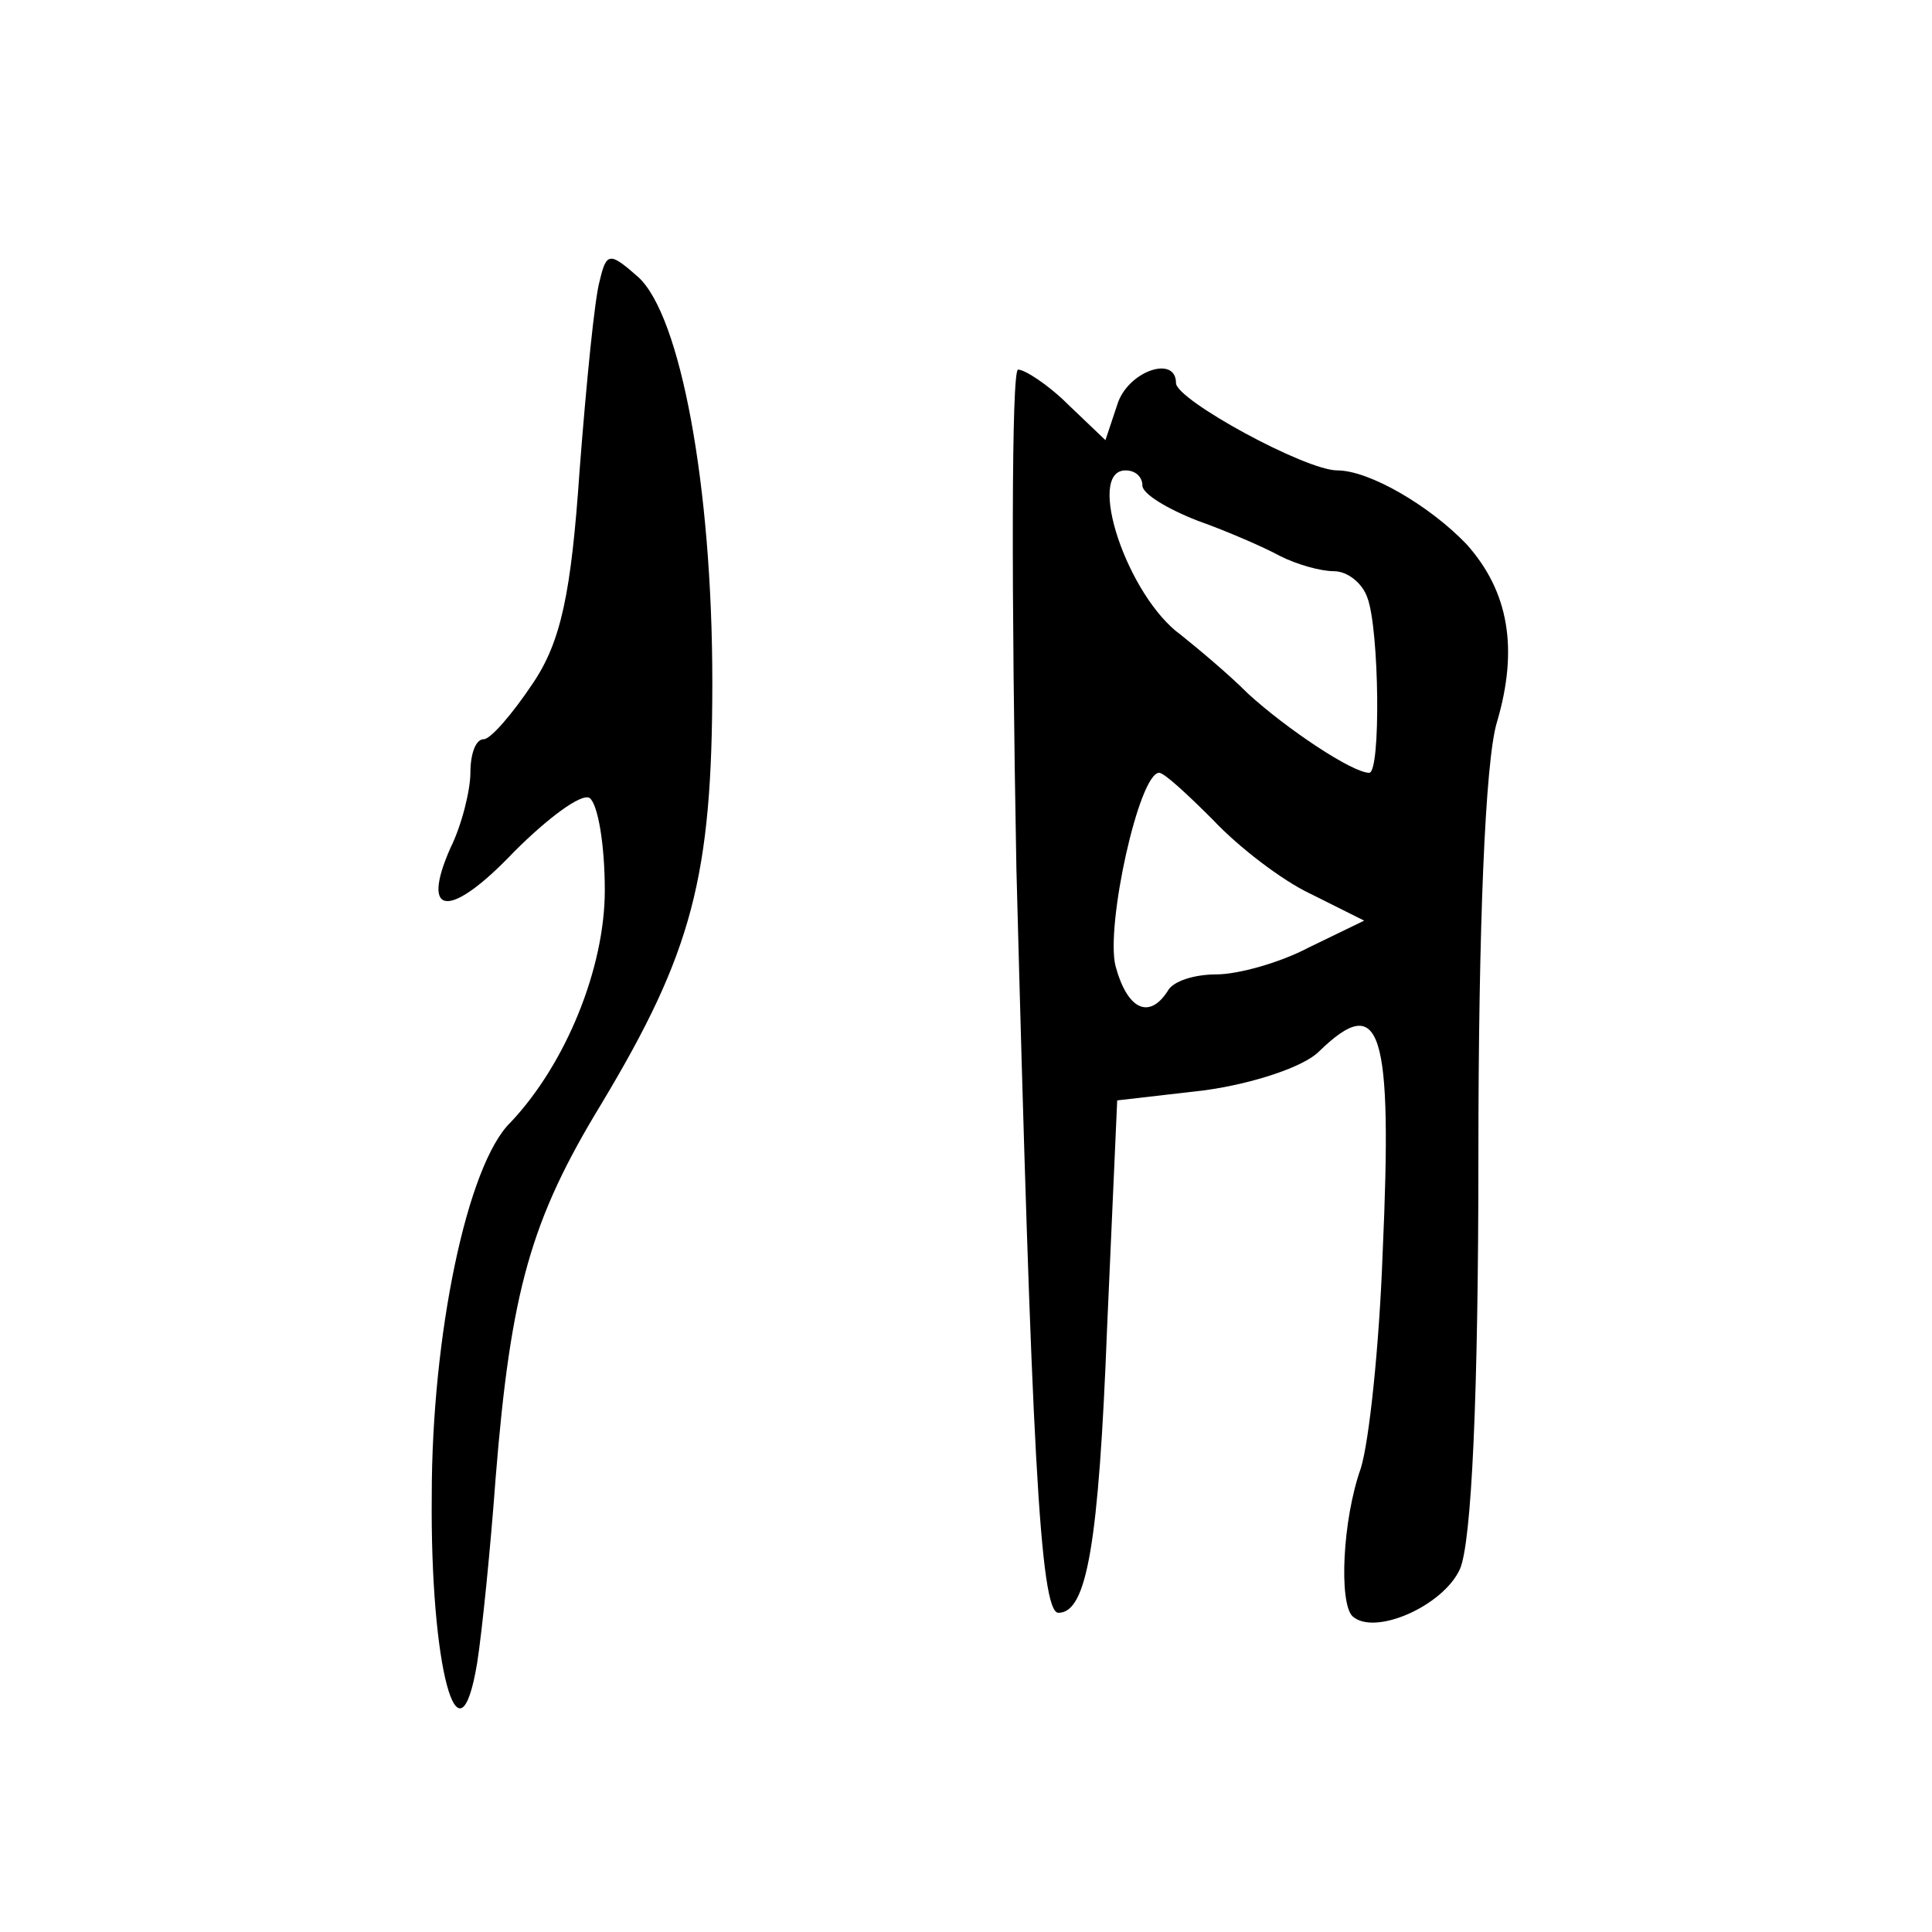 <?xml version="1.0" standalone="no"?>
<!DOCTYPE svg PUBLIC "-//W3C//DTD SVG 20010904//EN"
 "http://www.w3.org/TR/2001/REC-SVG-20010904/DTD/svg10.dtd">
<svg version="1.0" xmlns="http://www.w3.org/2000/svg"
 width="115pt" height="115pt" viewBox="0 0 115 115"
 preserveAspectRatio="xMidYMid meet">
<g transform="translate(0,115) scale(0.1,-0.1)"
fill="#000000" stroke="none">
<path d="M357 983 c-3 -10 -8 -61 -12 -113 -5 -73 -11 -102 -28 -127 -12 -18
-25 -33 -29 -33 -5 0 -8 -9 -8 -20 0 -10 -5 -31 -12 -45 -18 -41 0 -42 38 -2
20 20 40 35 45 32 5 -4 9 -28 9 -55 0 -46 -23 -103 -56 -138 -26 -25 -47 -127
-47 -222 -1 -102 16 -166 27 -100 3 19 8 69 11 110 9 112 21 154 63 223 54 90
66 135 66 251 0 117 -19 218 -44 241 -17 15 -19 15 -23 -2z"/>
<path d="M605 633 c9 -343 14 -443 25 -443 17 0 24 41 29 170 l6 135 52 6 c29
4 59 14 68 23 37 36 44 14 38 -120 -2 -55 -8 -112 -13 -128 -11 -31 -13 -80
-5 -88 13 -12 54 6 64 28 7 16 11 104 11 246 0 135 4 235 11 258 13 44 7 78
-18 106 -22 23 -58 44 -77 44 -19 0 -96 42 -96 52 0 17 -29 7 -35 -13 l-7 -21
-22 21 c-12 12 -26 21 -30 21 -4 0 -4 -134 -1 -297z m75 228 c0 -5 15 -14 33
-21 17 -6 40 -16 49 -21 10 -5 24 -9 32 -9 8 0 17 -7 20 -16 7 -19 8 -104 1
-104 -10 0 -49 26 -72 47 -12 12 -30 27 -40 35 -32 23 -57 98 -33 98 6 0 10
-4 10 -9z m42 -199 c15 -16 41 -36 58 -44 l32 -16 -33 -16 c-17 -9 -42 -16
-55 -16 -13 0 -26 -4 -29 -10 -11 -17 -24 -11 -31 15 -6 24 14 115 26 115 3 0
17 -13 32 -28z"/>
</g>
</svg>

